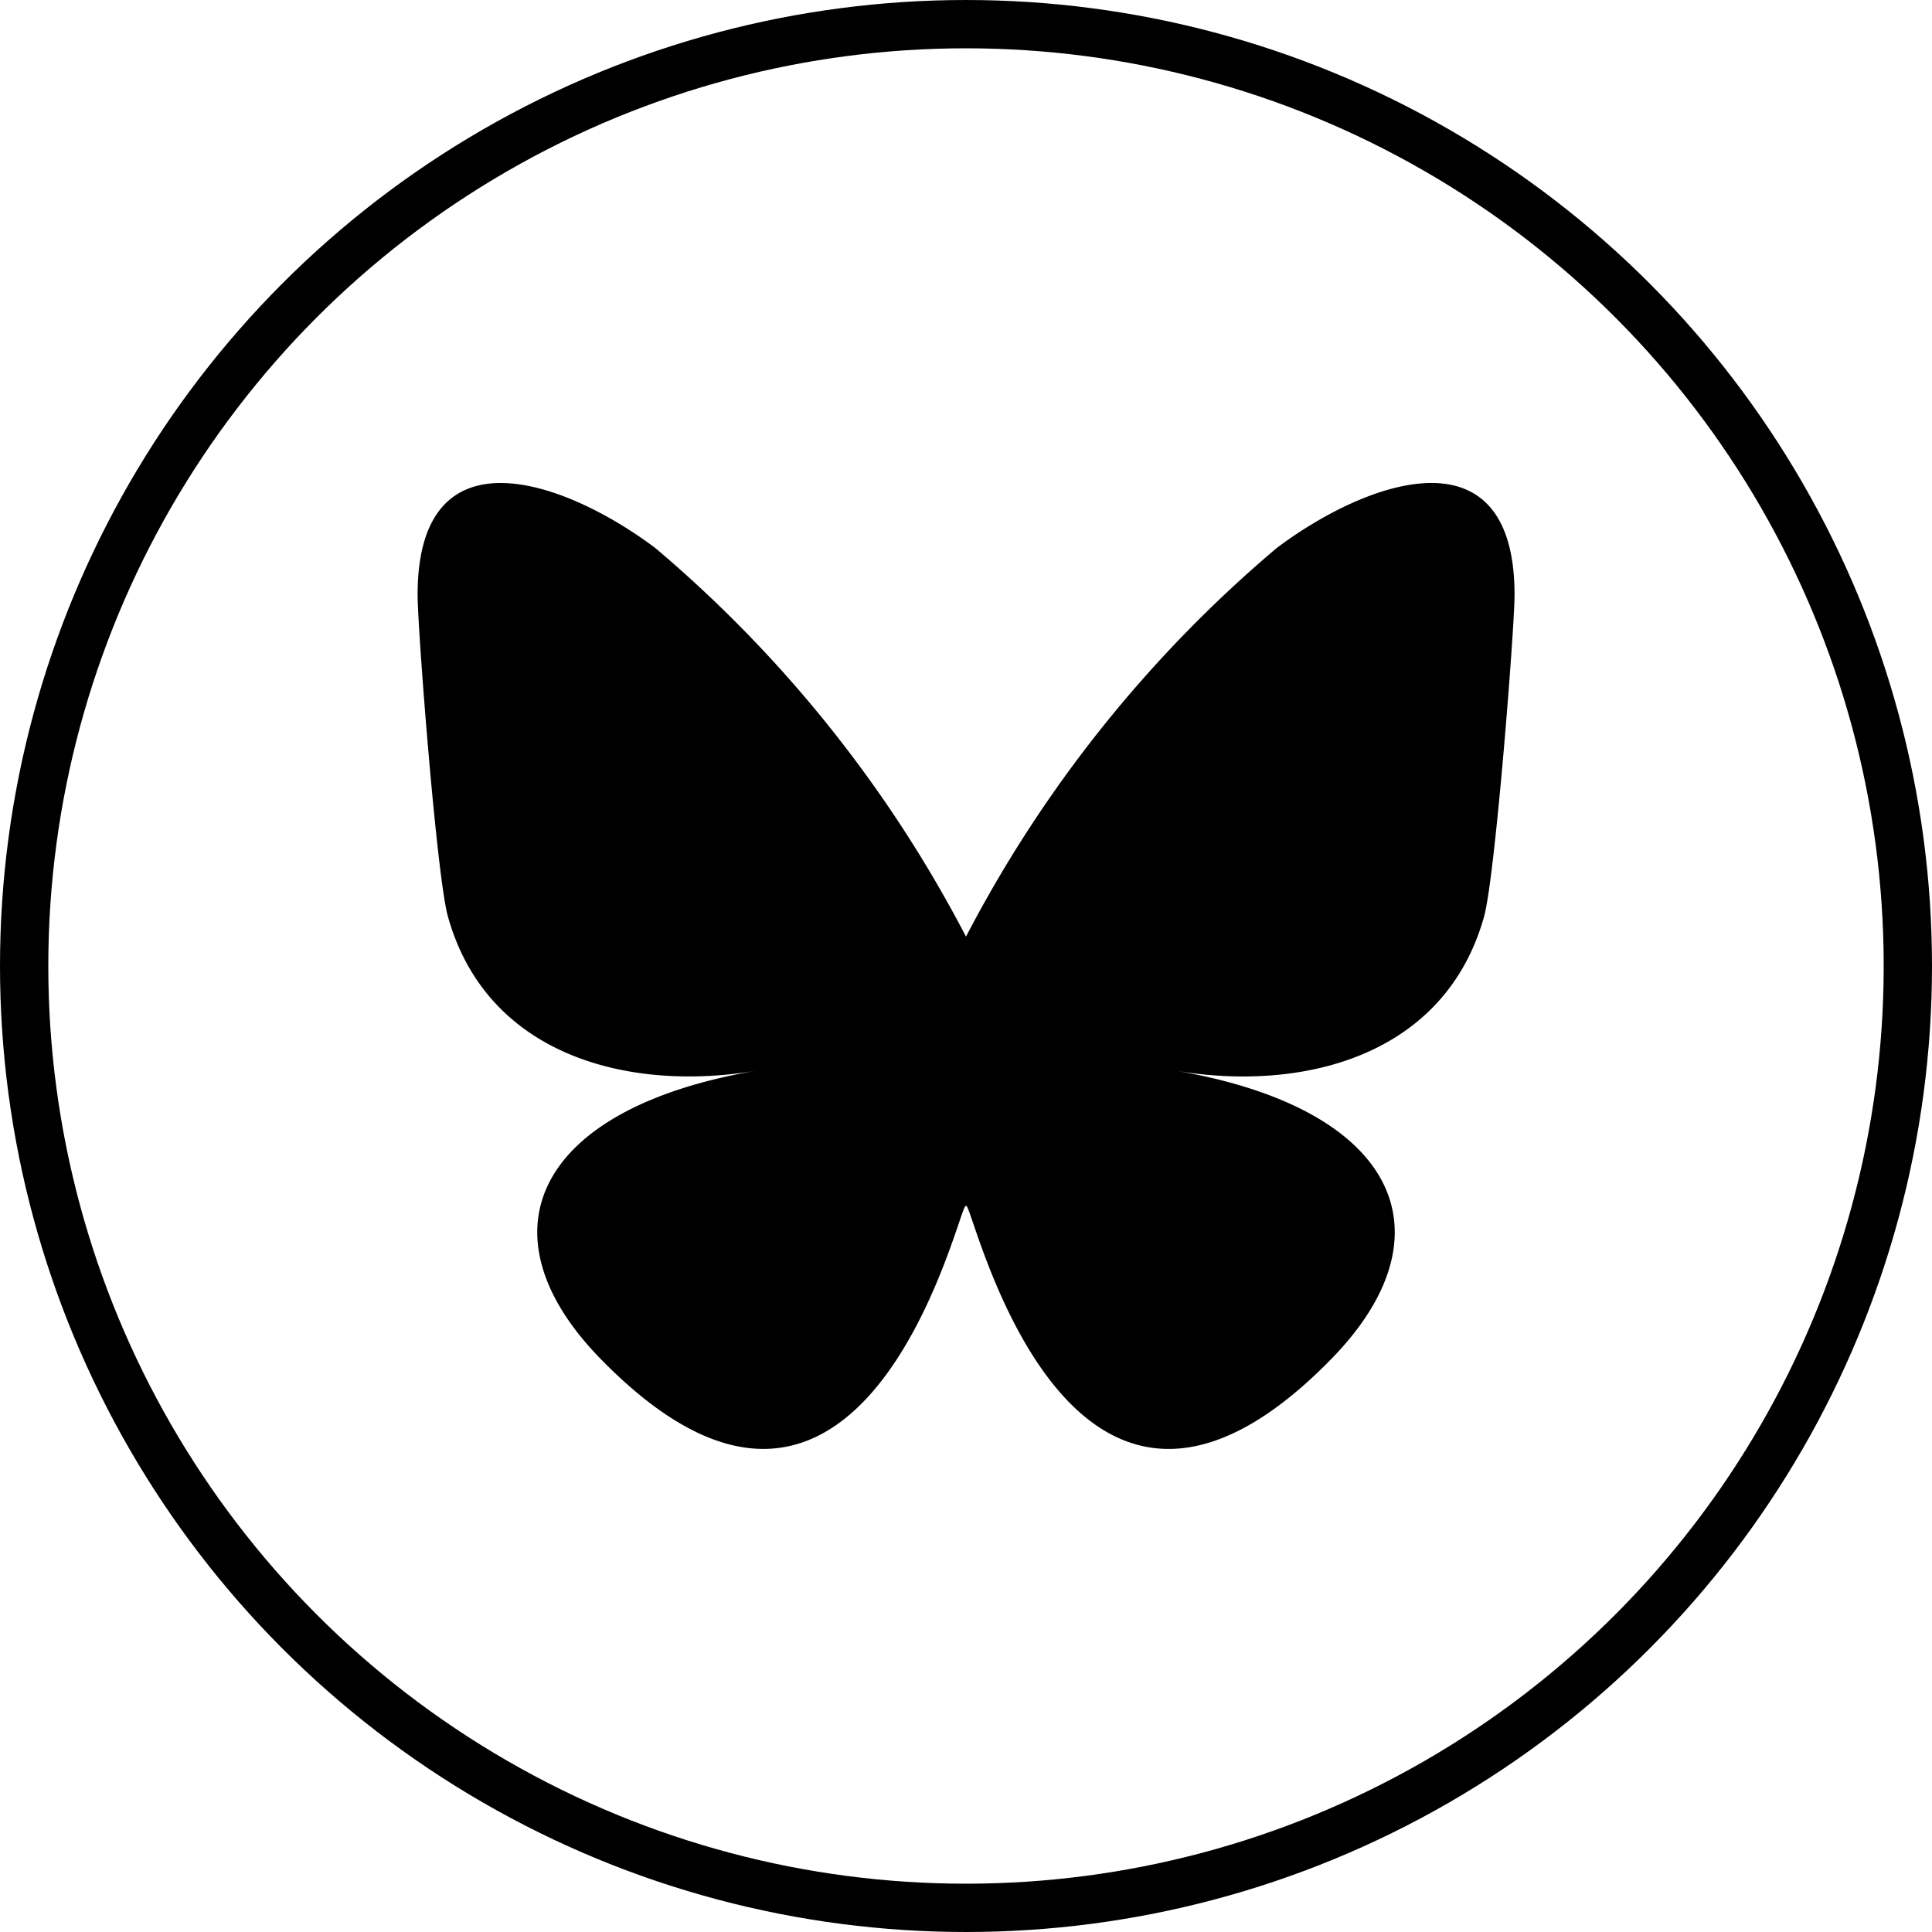 <?xml version="1.0" encoding="UTF-8"?> <svg xmlns="http://www.w3.org/2000/svg" width="40" height="40" viewBox="0 0 40 40"><g id="Grupo_1107" data-name="Grupo 1107" transform="translate(-278 -1663.028)"><path id="Bluesky_Logo" d="M14.92,11a26.6,26.6,0,0,1,6.434,8.047A26.589,26.589,0,0,1,27.788,11c1.879-1.411,4.923-2.5,4.923.971,0,.693-.4,5.827-.631,6.661-.811,2.9-3.765,3.637-6.393,3.189,4.594.782,5.763,3.371,3.239,5.961-4.794,4.918-6.889-1.232-7.427-2.811-.1-.289-.145-.424-.145-.309,0-.115-.047.02-.145.309-.537,1.577-2.633,7.729-7.427,2.811-2.524-2.59-1.355-5.18,3.239-5.961-2.628.447-5.583-.292-6.393-3.189C10.394,17.8,10,12.666,10,11.972,10,8.5,13.042,9.59,14.92,11Z" transform="translate(276.646 1663.373)"></path><g id="Grupo_1106" data-name="Grupo 1106" transform="translate(20414 6156.028)"><g id="Elipse_3" data-name="Elipse 3" transform="translate(-20136 -4493)" fill="none" stroke="#000" stroke-width="1"><circle cx="20" cy="20" r="20" stroke="none"></circle><circle cx="20" cy="20" r="19.5" fill="none"></circle></g></g></g></svg> 